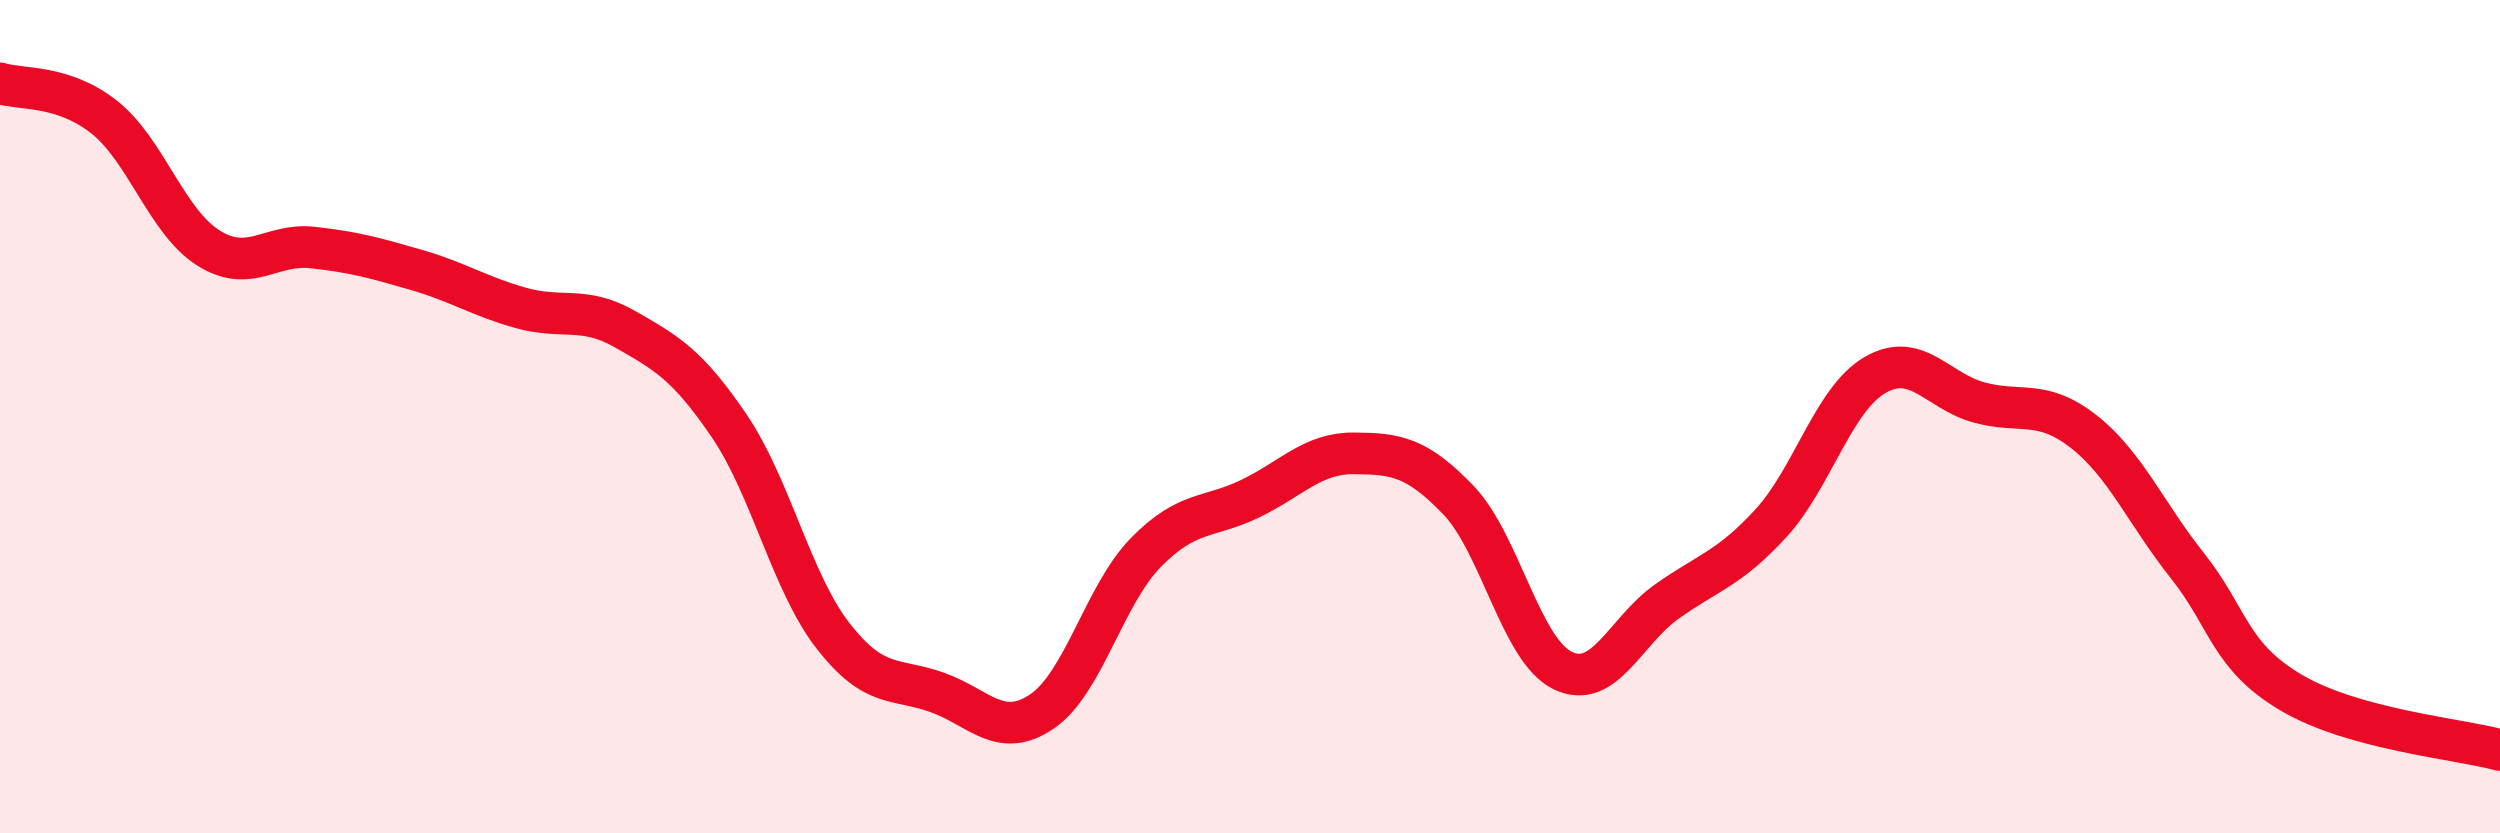 
    <svg width="60" height="20" viewBox="0 0 60 20" xmlns="http://www.w3.org/2000/svg">
      <path
        d="M 0,2 C 0.5,2.16 1.5,2.02 2.5,2.81 C 3.5,3.6 4,5.32 5,5.95 C 6,6.58 6.5,5.83 7.5,5.94 C 8.5,6.05 9,6.19 10,6.48 C 11,6.77 11.5,7.11 12.5,7.39 C 13.5,7.67 14,7.33 15,7.9 C 16,8.47 16.5,8.75 17.5,10.22 C 18.5,11.69 19,13.99 20,15.27 C 21,16.55 21.5,16.26 22.5,16.62 C 23.5,16.98 24,17.75 25,17.08 C 26,16.41 26.5,14.28 27.5,13.26 C 28.5,12.24 29,12.45 30,11.97 C 31,11.49 31.5,10.87 32.5,10.88 C 33.5,10.89 34,10.96 35,12 C 36,13.04 36.5,15.6 37.5,16.09 C 38.5,16.58 39,15.15 40,14.44 C 41,13.73 41.5,13.65 42.5,12.56 C 43.5,11.47 44,9.58 45,9 C 46,8.42 46.5,9.39 47.5,9.66 C 48.5,9.93 49,9.57 50,10.35 C 51,11.13 51.5,12.32 52.5,13.58 C 53.5,14.84 53.5,15.75 55,16.63 C 56.5,17.51 59,17.73 60,18L60 20L0 20Z"
        fill="#EB0A25"
        opacity="0.1"
        stroke-linecap="round"
        stroke-linejoin="round"
      />
      <path
        d="M 0,2 C 0.5,2.16 1.5,2.02 2.5,2.81 C 3.5,3.6 4,5.32 5,5.95 C 6,6.58 6.5,5.83 7.5,5.94 C 8.5,6.05 9,6.19 10,6.48 C 11,6.77 11.5,7.11 12.5,7.39 C 13.5,7.67 14,7.33 15,7.9 C 16,8.47 16.5,8.75 17.5,10.22 C 18.5,11.69 19,13.99 20,15.27 C 21,16.55 21.5,16.26 22.5,16.62 C 23.5,16.98 24,17.75 25,17.08 C 26,16.41 26.5,14.28 27.5,13.26 C 28.5,12.24 29,12.45 30,11.97 C 31,11.49 31.5,10.87 32.5,10.88 C 33.5,10.89 34,10.96 35,12 C 36,13.04 36.5,15.6 37.5,16.09 C 38.5,16.58 39,15.15 40,14.44 C 41,13.73 41.5,13.65 42.5,12.56 C 43.5,11.47 44,9.58 45,9 C 46,8.42 46.5,9.39 47.5,9.66 C 48.5,9.93 49,9.57 50,10.35 C 51,11.13 51.5,12.32 52.5,13.58 C 53.5,14.84 53.5,15.75 55,16.63 C 56.5,17.51 59,17.73 60,18"
        stroke="#EB0A25"
        stroke-width="1"
        fill="none"
        stroke-linecap="round"
        stroke-linejoin="round"
      />
    </svg>
  